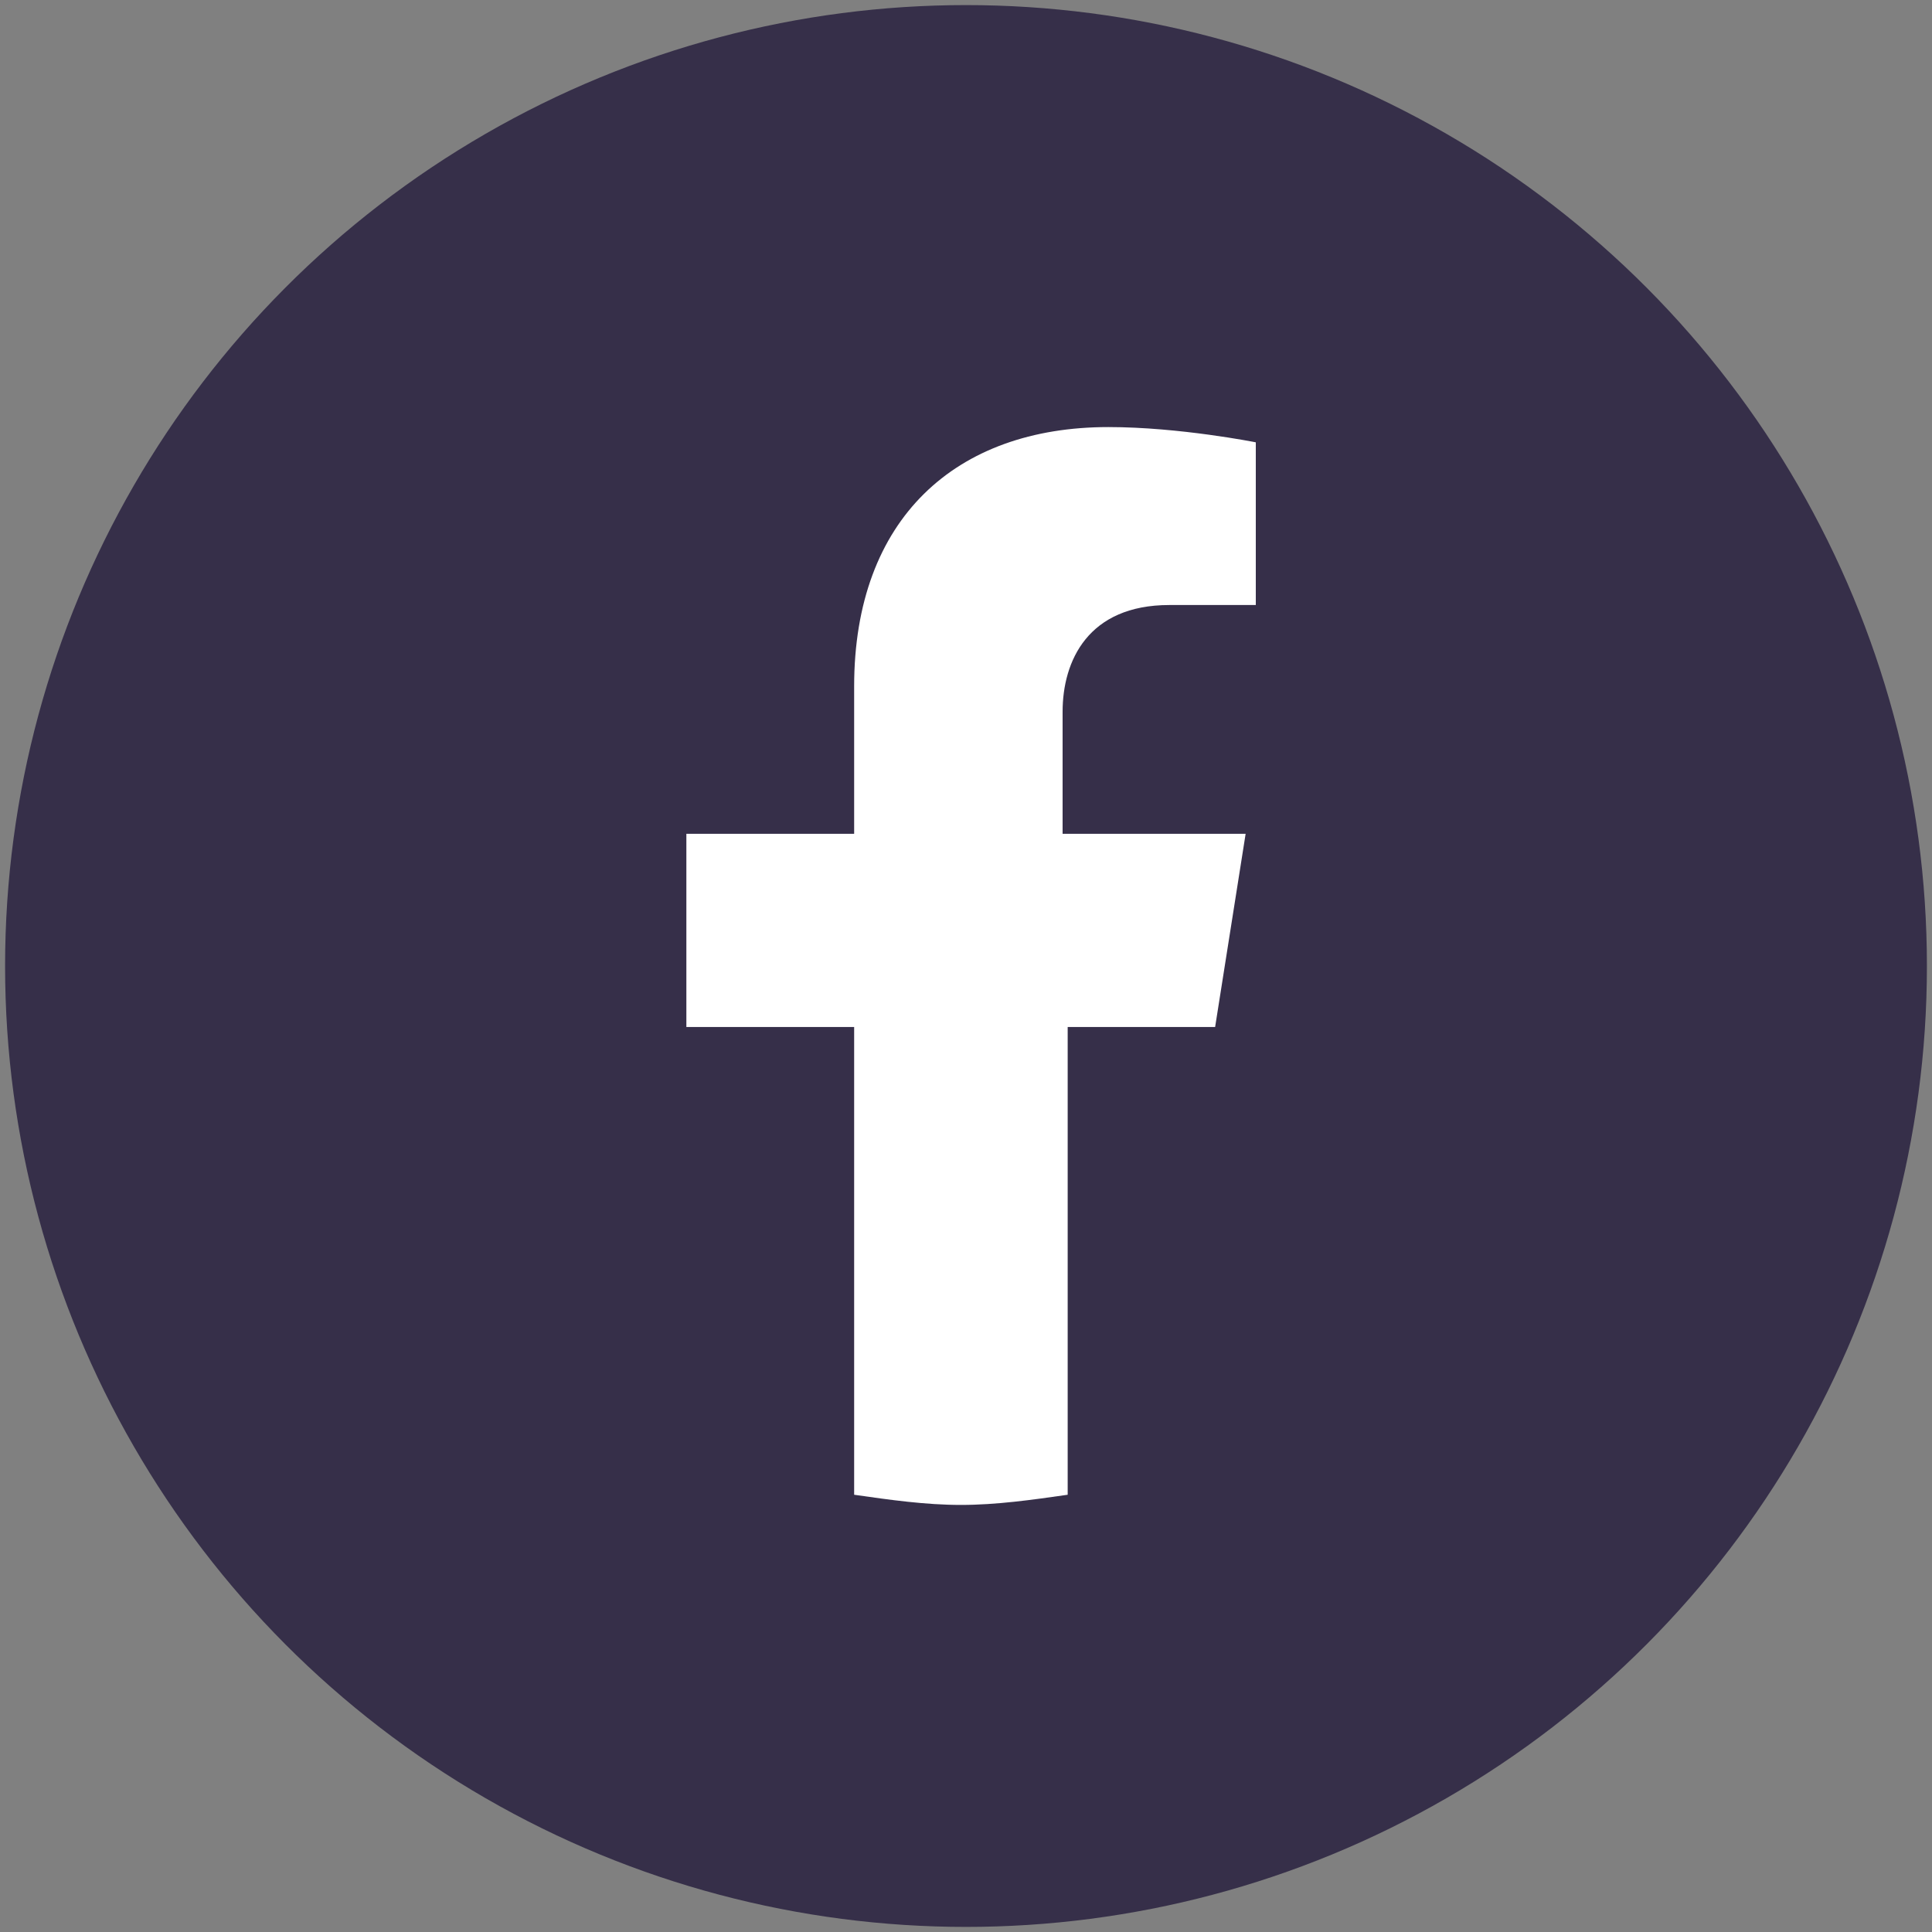 <?xml version="1.0" encoding="utf-8"?>
<!-- Generator: Adobe Illustrator 25.4.3, SVG Export Plug-In . SVG Version: 6.00 Build 0)  -->
<svg version="1.1" id="Calque_1" xmlns="http://www.w3.org/2000/svg" xmlns:xlink="http://www.w3.org/1999/xlink" x="0px" y="0px"
	 viewBox="0 0 38 38" style="enable-background:new 0 0 38 38;" xml:space="preserve">
<rect x="0" y="0" width="38" height="38" fill="#808080" stroke="none"/>
<style type="text/css">
	.st0{fill:#362F49;}
	.st1{fill:#FFFFFF;}
</style>
<circle class="st0" cx="19" cy="19" r="18.9"/>
<path class="st1" d="M23.9,20.2l0.6-3.8h-3.6V14c0-1,0.5-2.1,2.1-2.1h1.7V8.7c0,0-1.5-0.3-2.9-0.3c-3,0-5,1.8-5,5.1v2.9h-3.3v3.8
	h3.3v9.2c0.7,0.1,1.4,0.2,2.1,0.2c0.7,0,1.4-0.1,2.1-0.2v-9.2H23.9z"/>
</svg>
